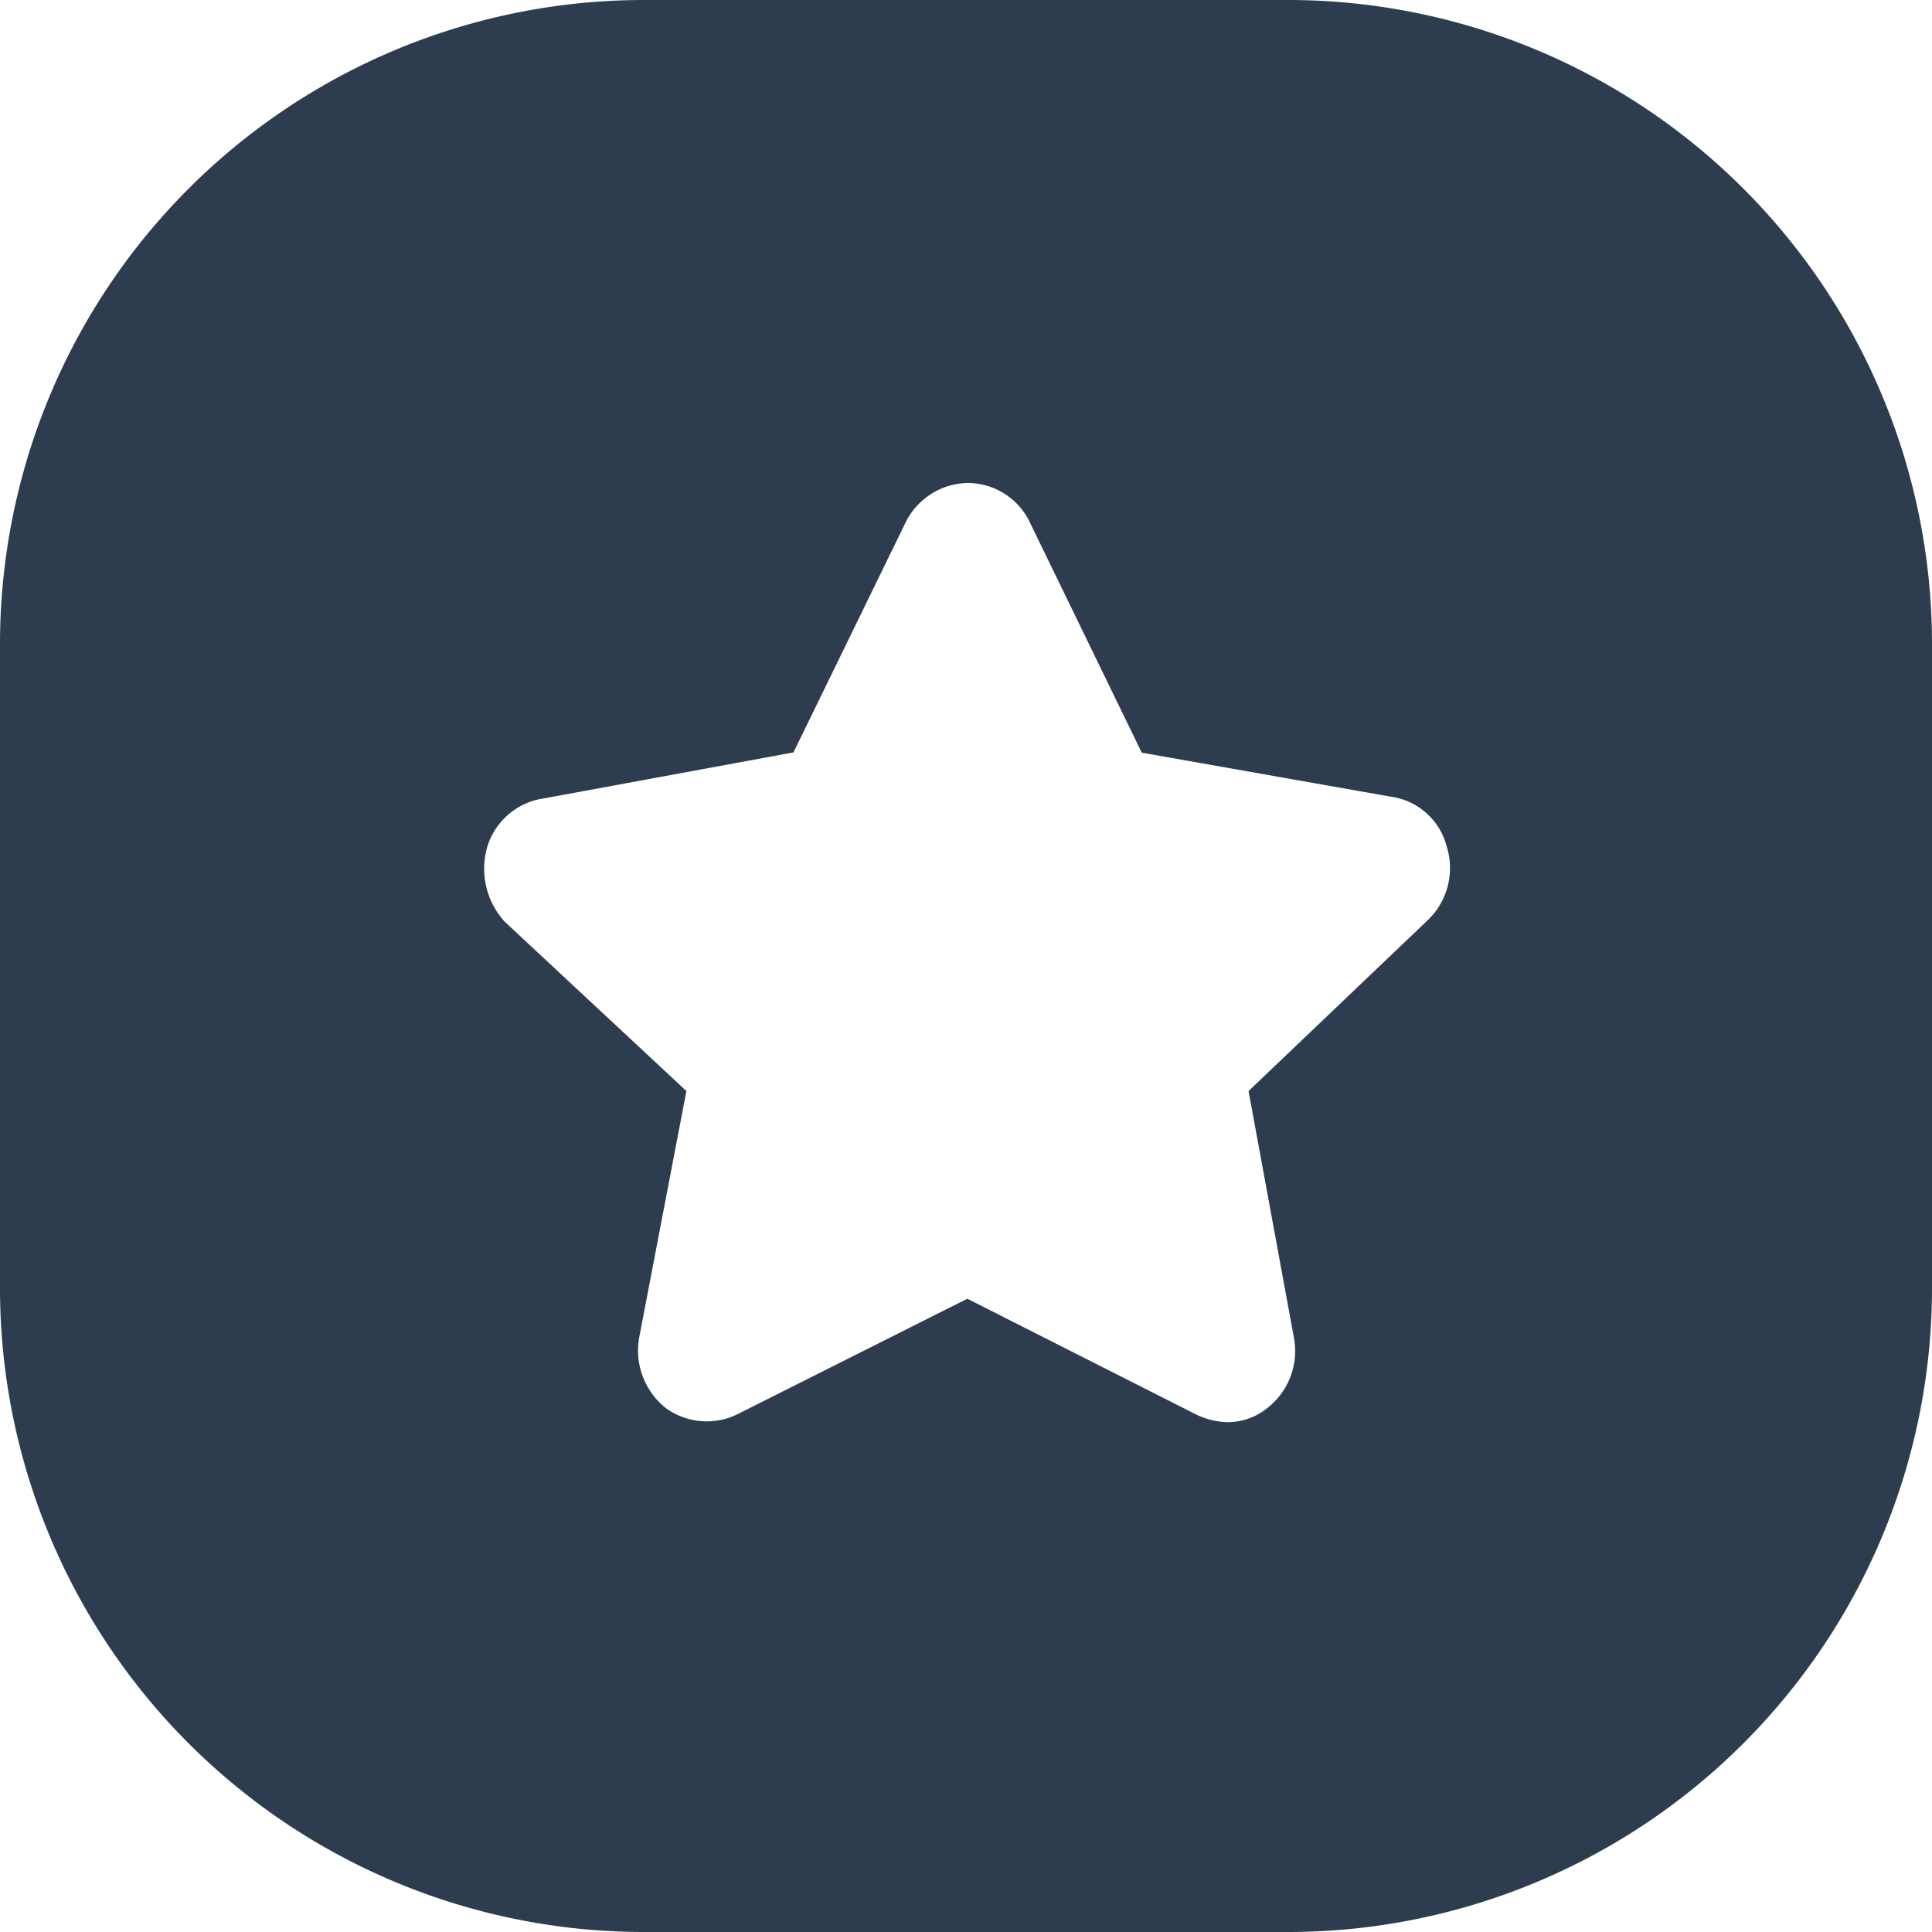 <svg id="图层_1" data-name="图层 1" xmlns="http://www.w3.org/2000/svg" viewBox="0 0 72 72"><defs><style>.cls-1{fill:#2d3d4f;fill-rule:evenodd;}</style></defs><title>shoucang</title><g id="形状_14" data-name="形状 14"><path class="cls-1" d="M48.85.85h-24a24,24,0,0,0-24,24v24a24,24,0,0,0,24,24h24a24,24,0,0,0,24-24v-24A24,24,0,0,0,48.85.85Zm5.21,34.29-6.68,6.37,1.69,9.19a2.69,2.69,0,0,1-1,2.63,2.34,2.34,0,0,1-1.49.52,2.87,2.87,0,0,1-1.24-.33l-8.44-4.27-8.5,4.27a2.6,2.6,0,0,1-2.73-.19,2.74,2.74,0,0,1-1-2.63l1.76-9.19L19.66,35.2A2.93,2.93,0,0,1,19,32.44a2.59,2.59,0,0,1,2.14-1.84l9.28-1.71,4.16-8.53a2.63,2.63,0,0,1,2.33-1.51h0a2.57,2.57,0,0,1,2.34,1.51l4.15,8.54,9.28,1.64a2.5,2.5,0,0,1,2.08,1.84A2.69,2.69,0,0,1,54.06,35.14Z" transform="translate(-0.85 -0.85)"/></g></svg>